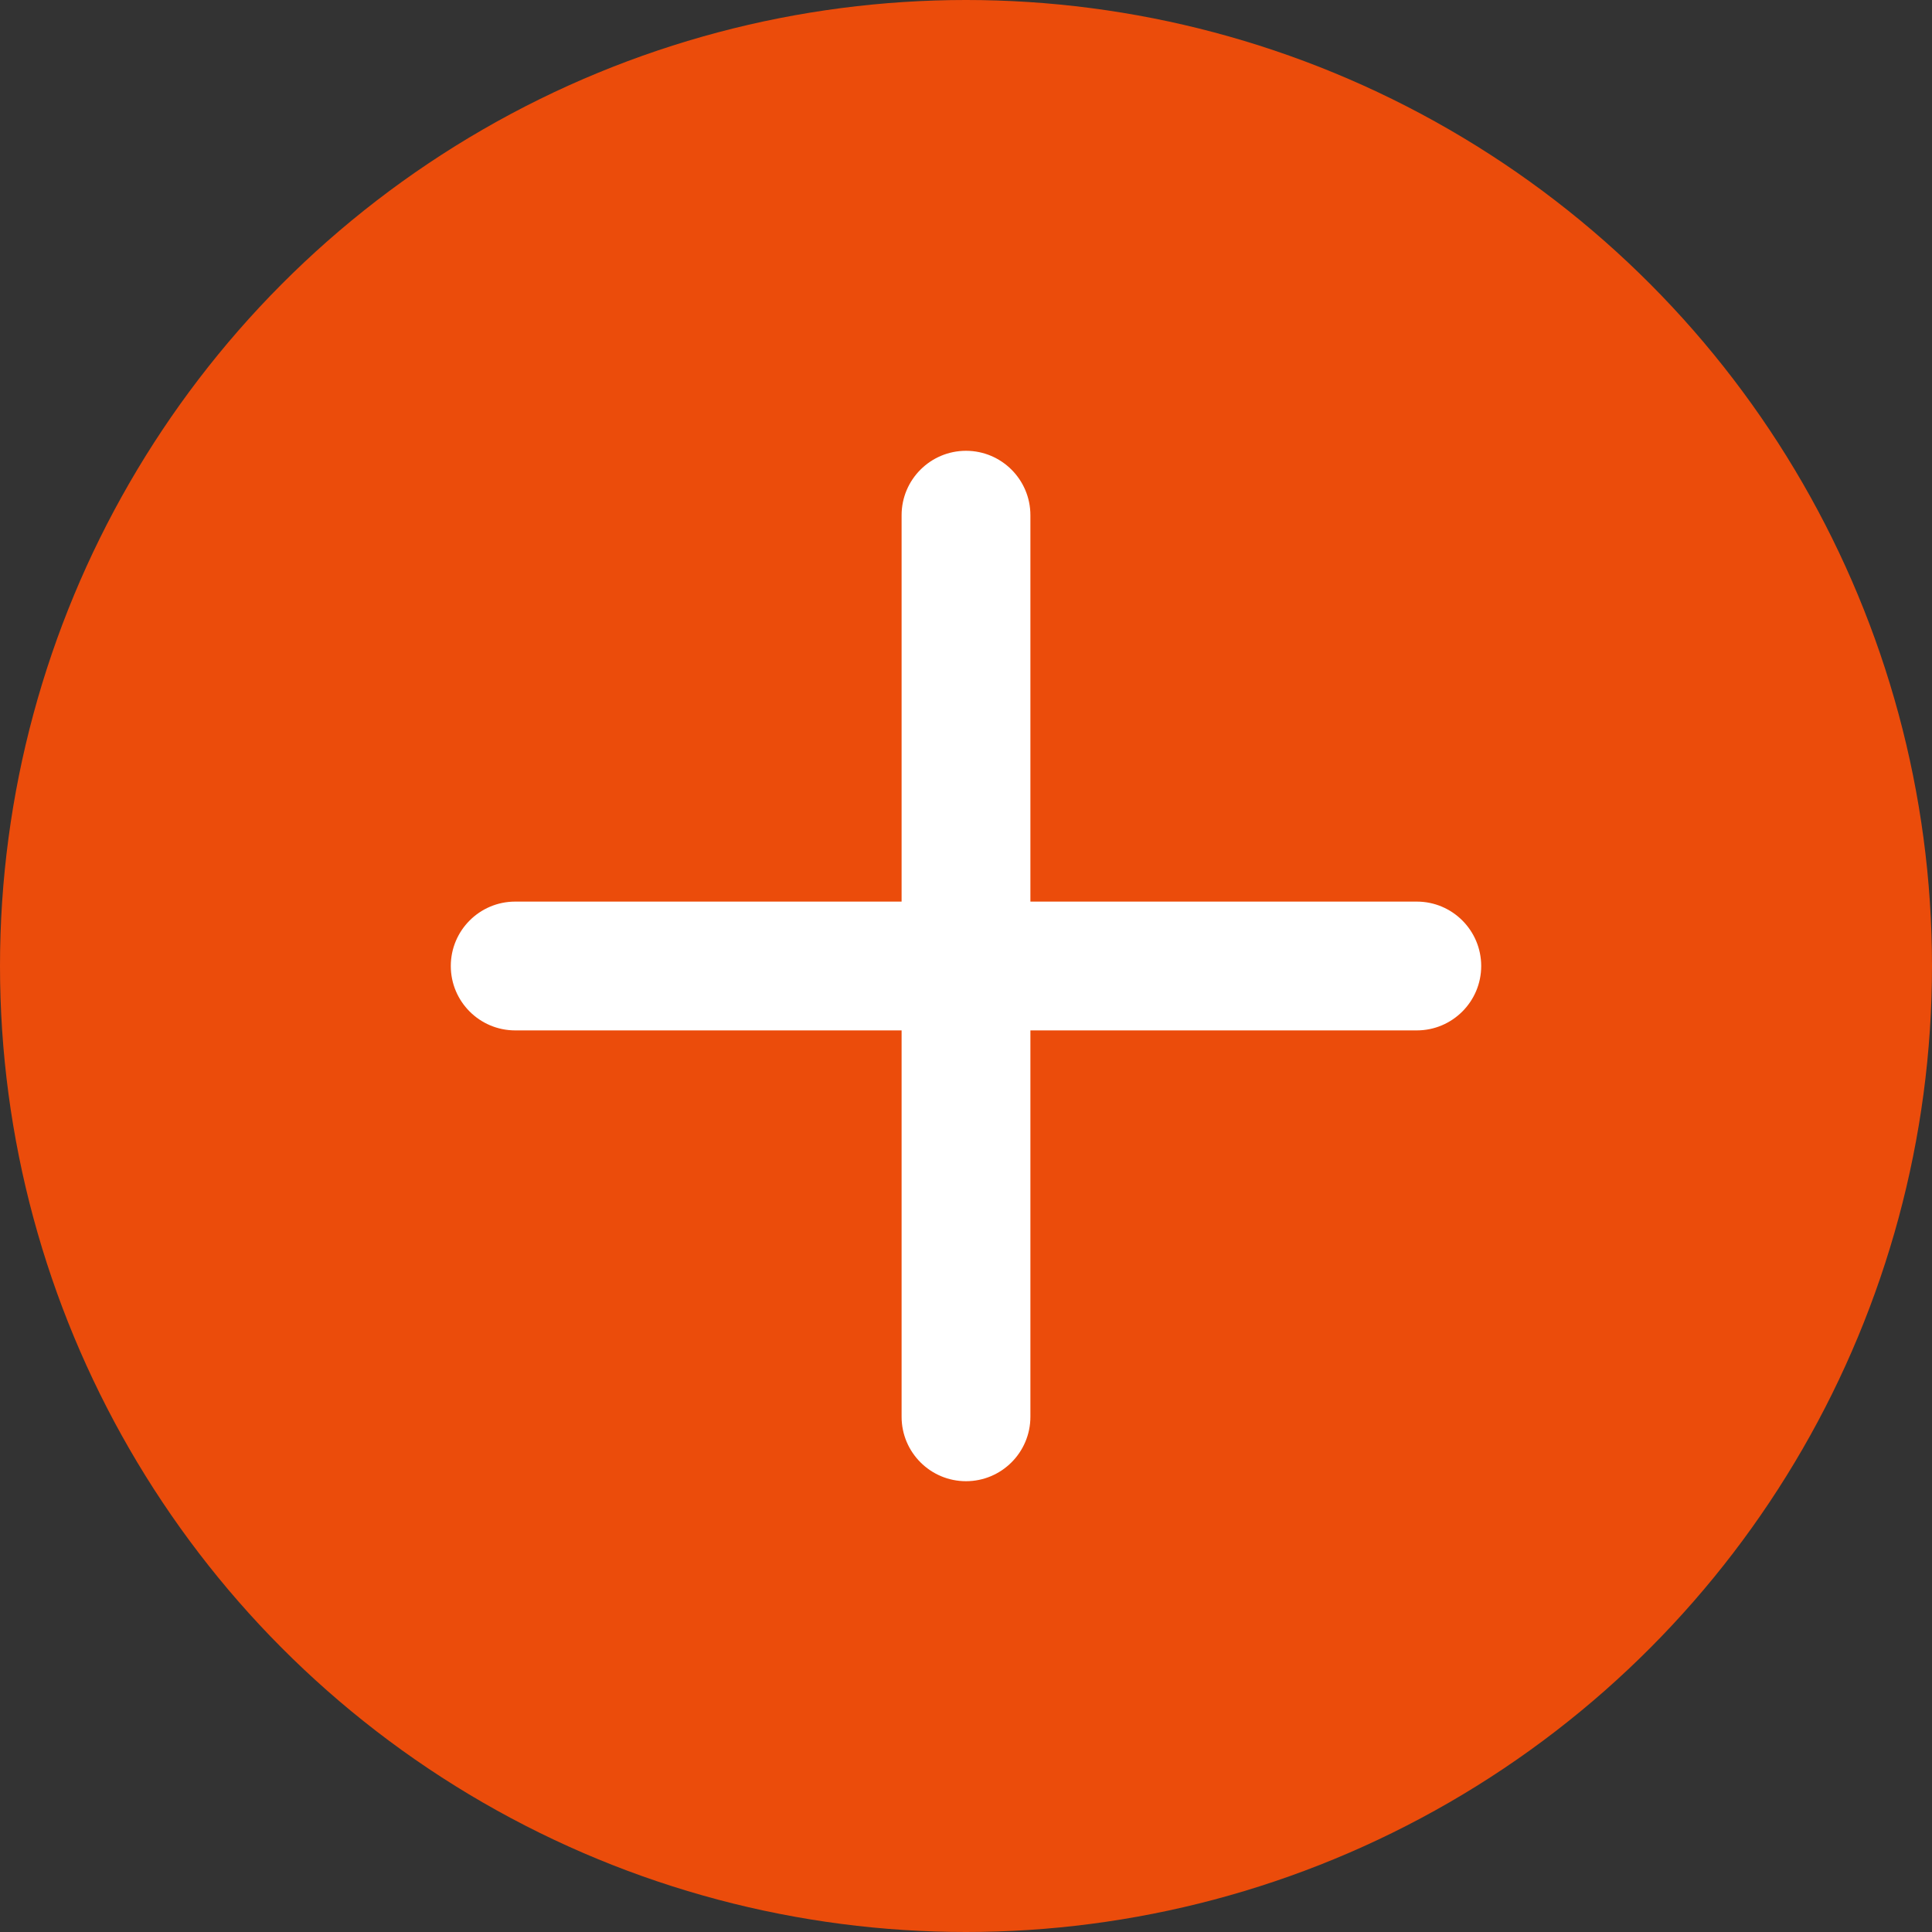 <?xml version="1.0" encoding="UTF-8"?> <svg xmlns="http://www.w3.org/2000/svg" width="30" height="30" viewBox="0 0 30 30" fill="none"><rect x="0" y="0" width="30" height="30" fill="#333333" stroke="none"/> <circle cx="15" cy="15" r="15" fill="#EB4C0B"></circle> <path d="M14 8C14 7.448 14.448 7 15 7C15.552 7 16 7.448 16 8V22C16 22.552 15.552 23 15 23C14.448 23 14 22.552 14 22V8Z" fill="white"></path> <path d="M22 14C22.552 14 23 14.448 23 15C23 15.552 22.552 16 22 16L8 16C7.448 16 7 15.552 7 15C7 14.448 7.448 14 8 14L22 14Z" fill="white"></path> </svg> 